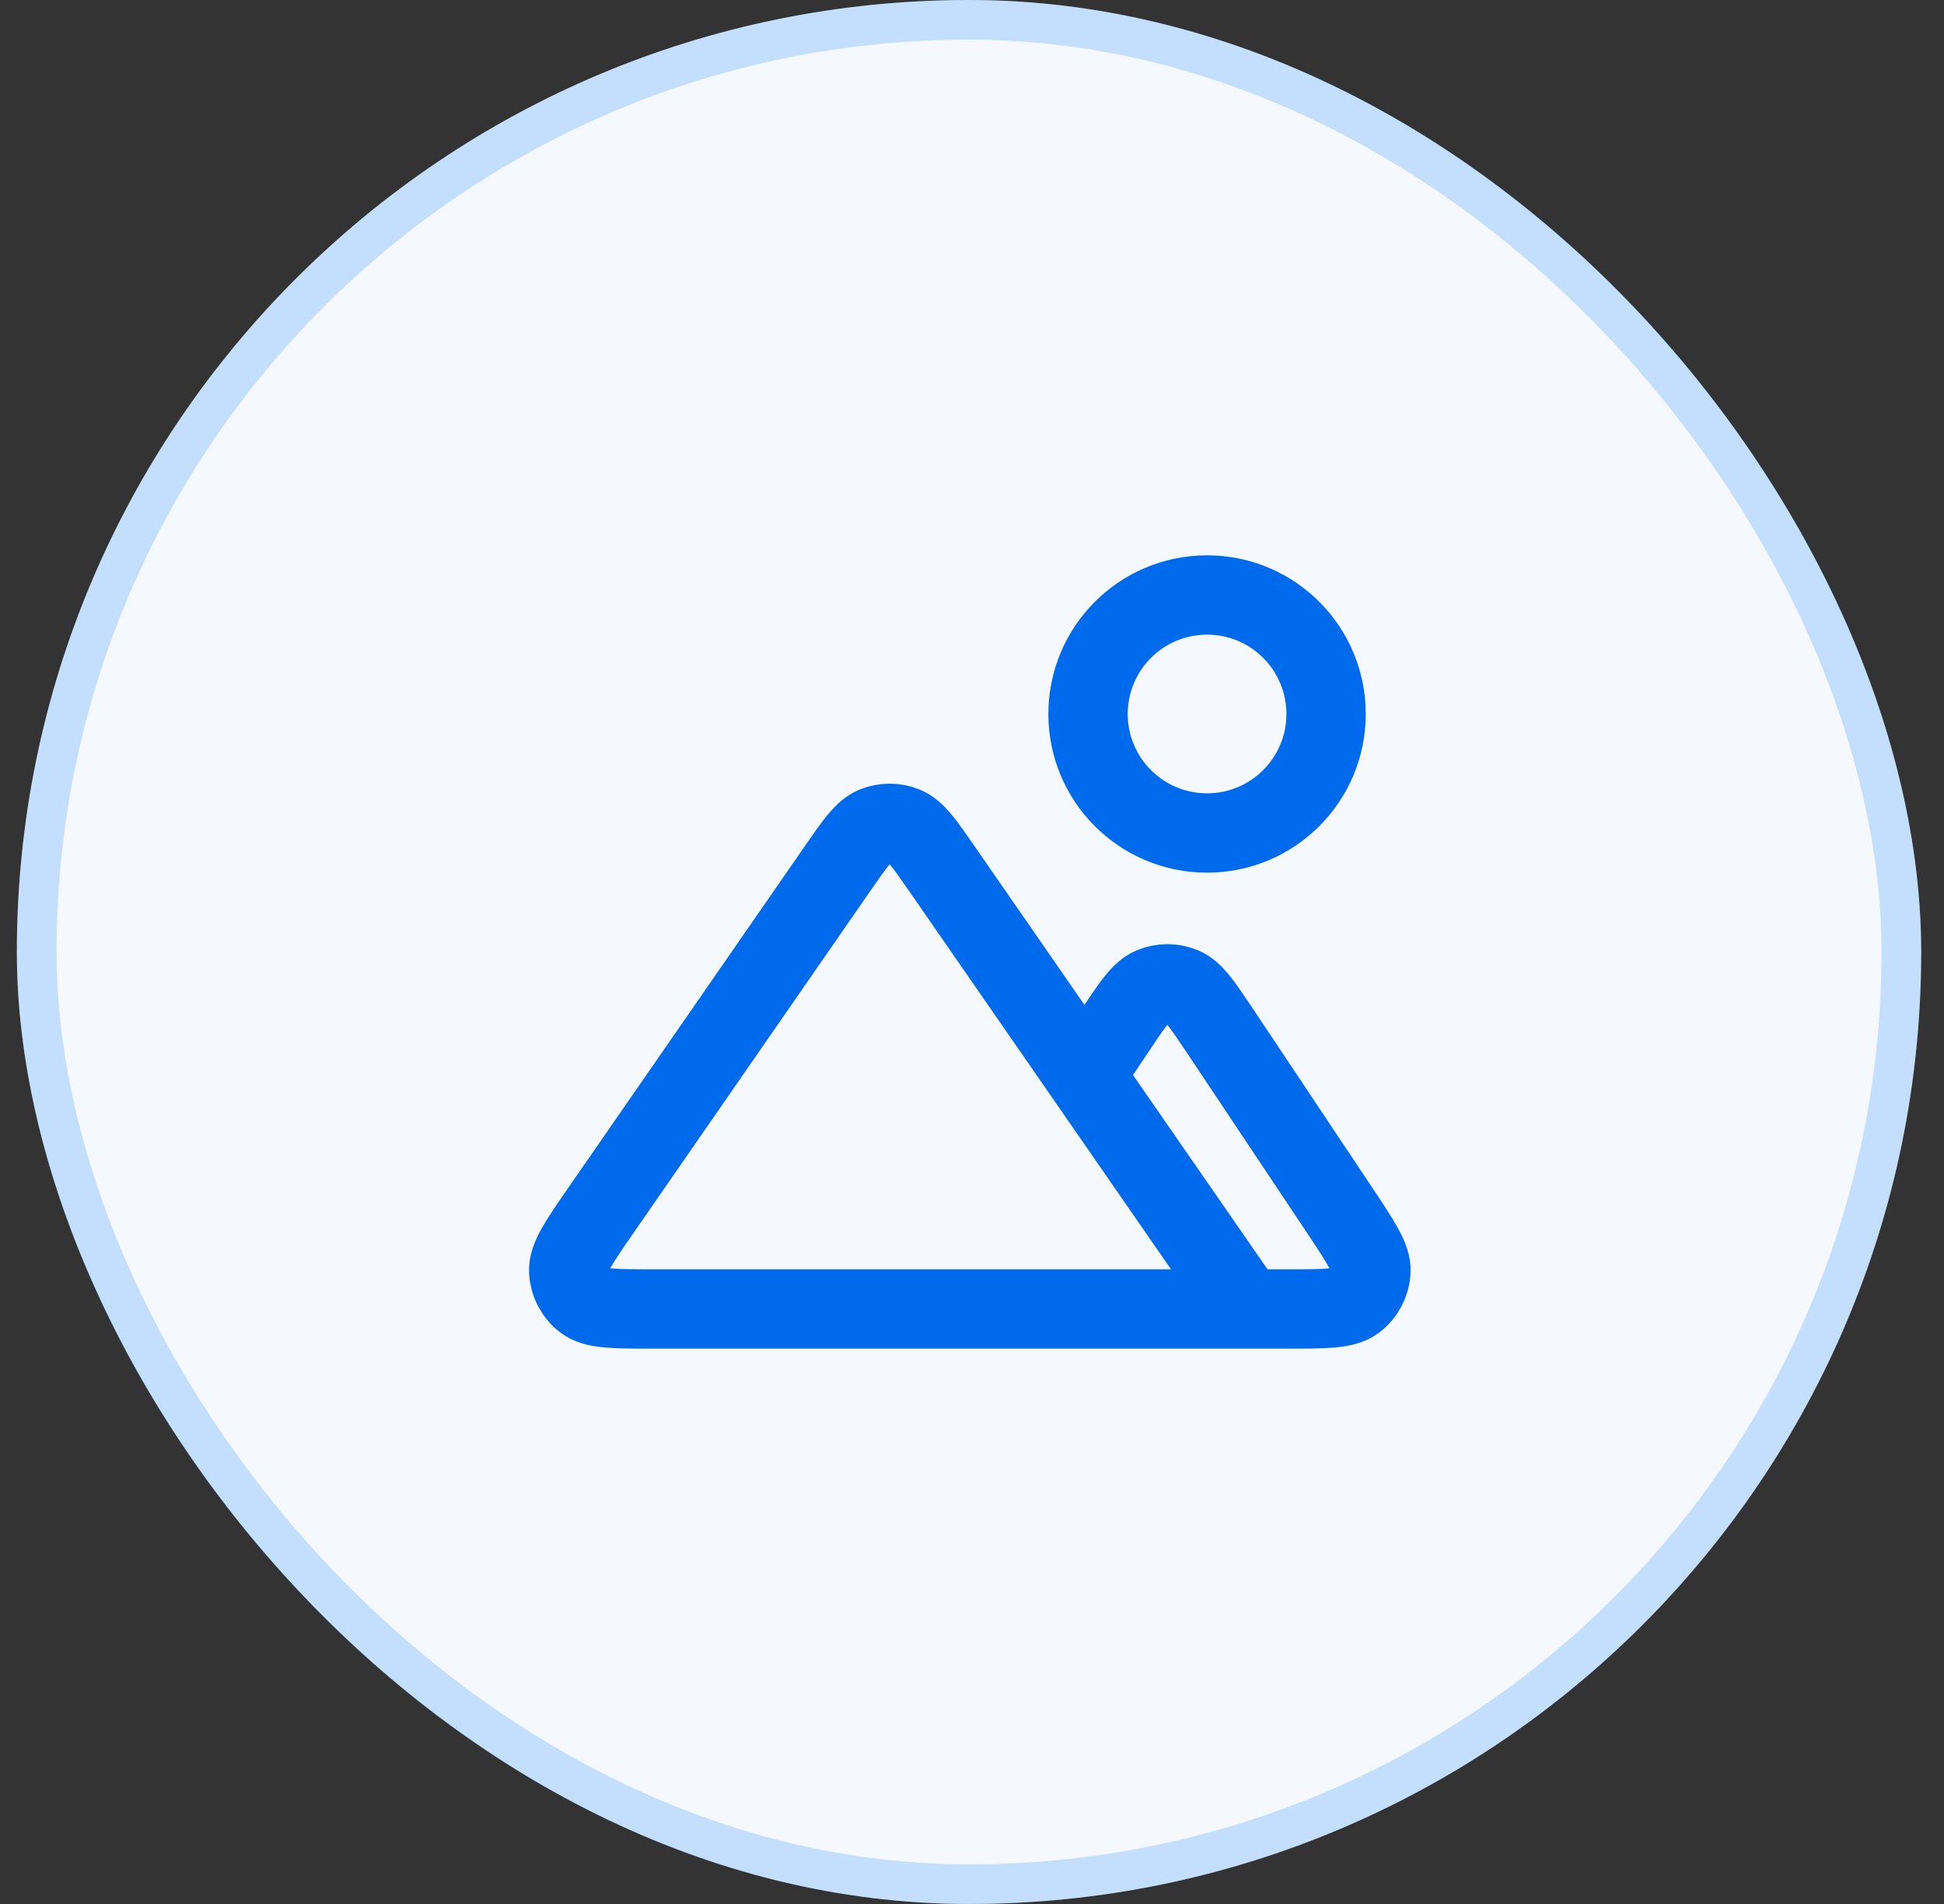 <?xml version="1.0" encoding="UTF-8"?>
<svg xmlns="http://www.w3.org/2000/svg" width="49" height="48" viewBox="0 0 49 48" fill="none">
  <rect x="0" y="0" width="49" height="48" fill="#333333" stroke="none"/>
  <rect x="0.425" width="48" height="48" rx="24" fill="#F5F8FC"></rect>
  <rect x="0.925" y="0.5" width="47" height="47" rx="23.5" stroke="#027DFF" stroke-opacity="0.2"></rect>
  <path d="M31.425 33H32.435C33.407 33 33.892 33 34.16 32.797C34.393 32.621 34.537 32.352 34.555 32.06C34.575 31.725 34.305 31.32 33.767 30.512L30.756 25.997C30.311 25.329 30.088 24.995 29.808 24.879C29.563 24.777 29.287 24.777 29.042 24.879C28.761 24.995 28.539 25.329 28.094 25.997L27.349 27.113M31.425 33L23.741 21.9C23.299 21.262 23.078 20.943 22.802 20.83C22.56 20.732 22.29 20.732 22.048 20.83C21.772 20.943 21.551 21.262 21.109 21.9L15.163 30.489C14.6 31.302 14.319 31.709 14.335 32.047C14.349 32.342 14.492 32.615 14.726 32.794C14.995 33 15.489 33 16.479 33H31.425ZM33.425 18C33.425 19.657 32.082 21 30.425 21C28.768 21 27.425 19.657 27.425 18C27.425 16.343 28.768 15 30.425 15C32.082 15 33.425 16.343 33.425 18Z" stroke="#006AED" stroke-width="2" stroke-linecap="round" stroke-linejoin="round"></path>
</svg>
